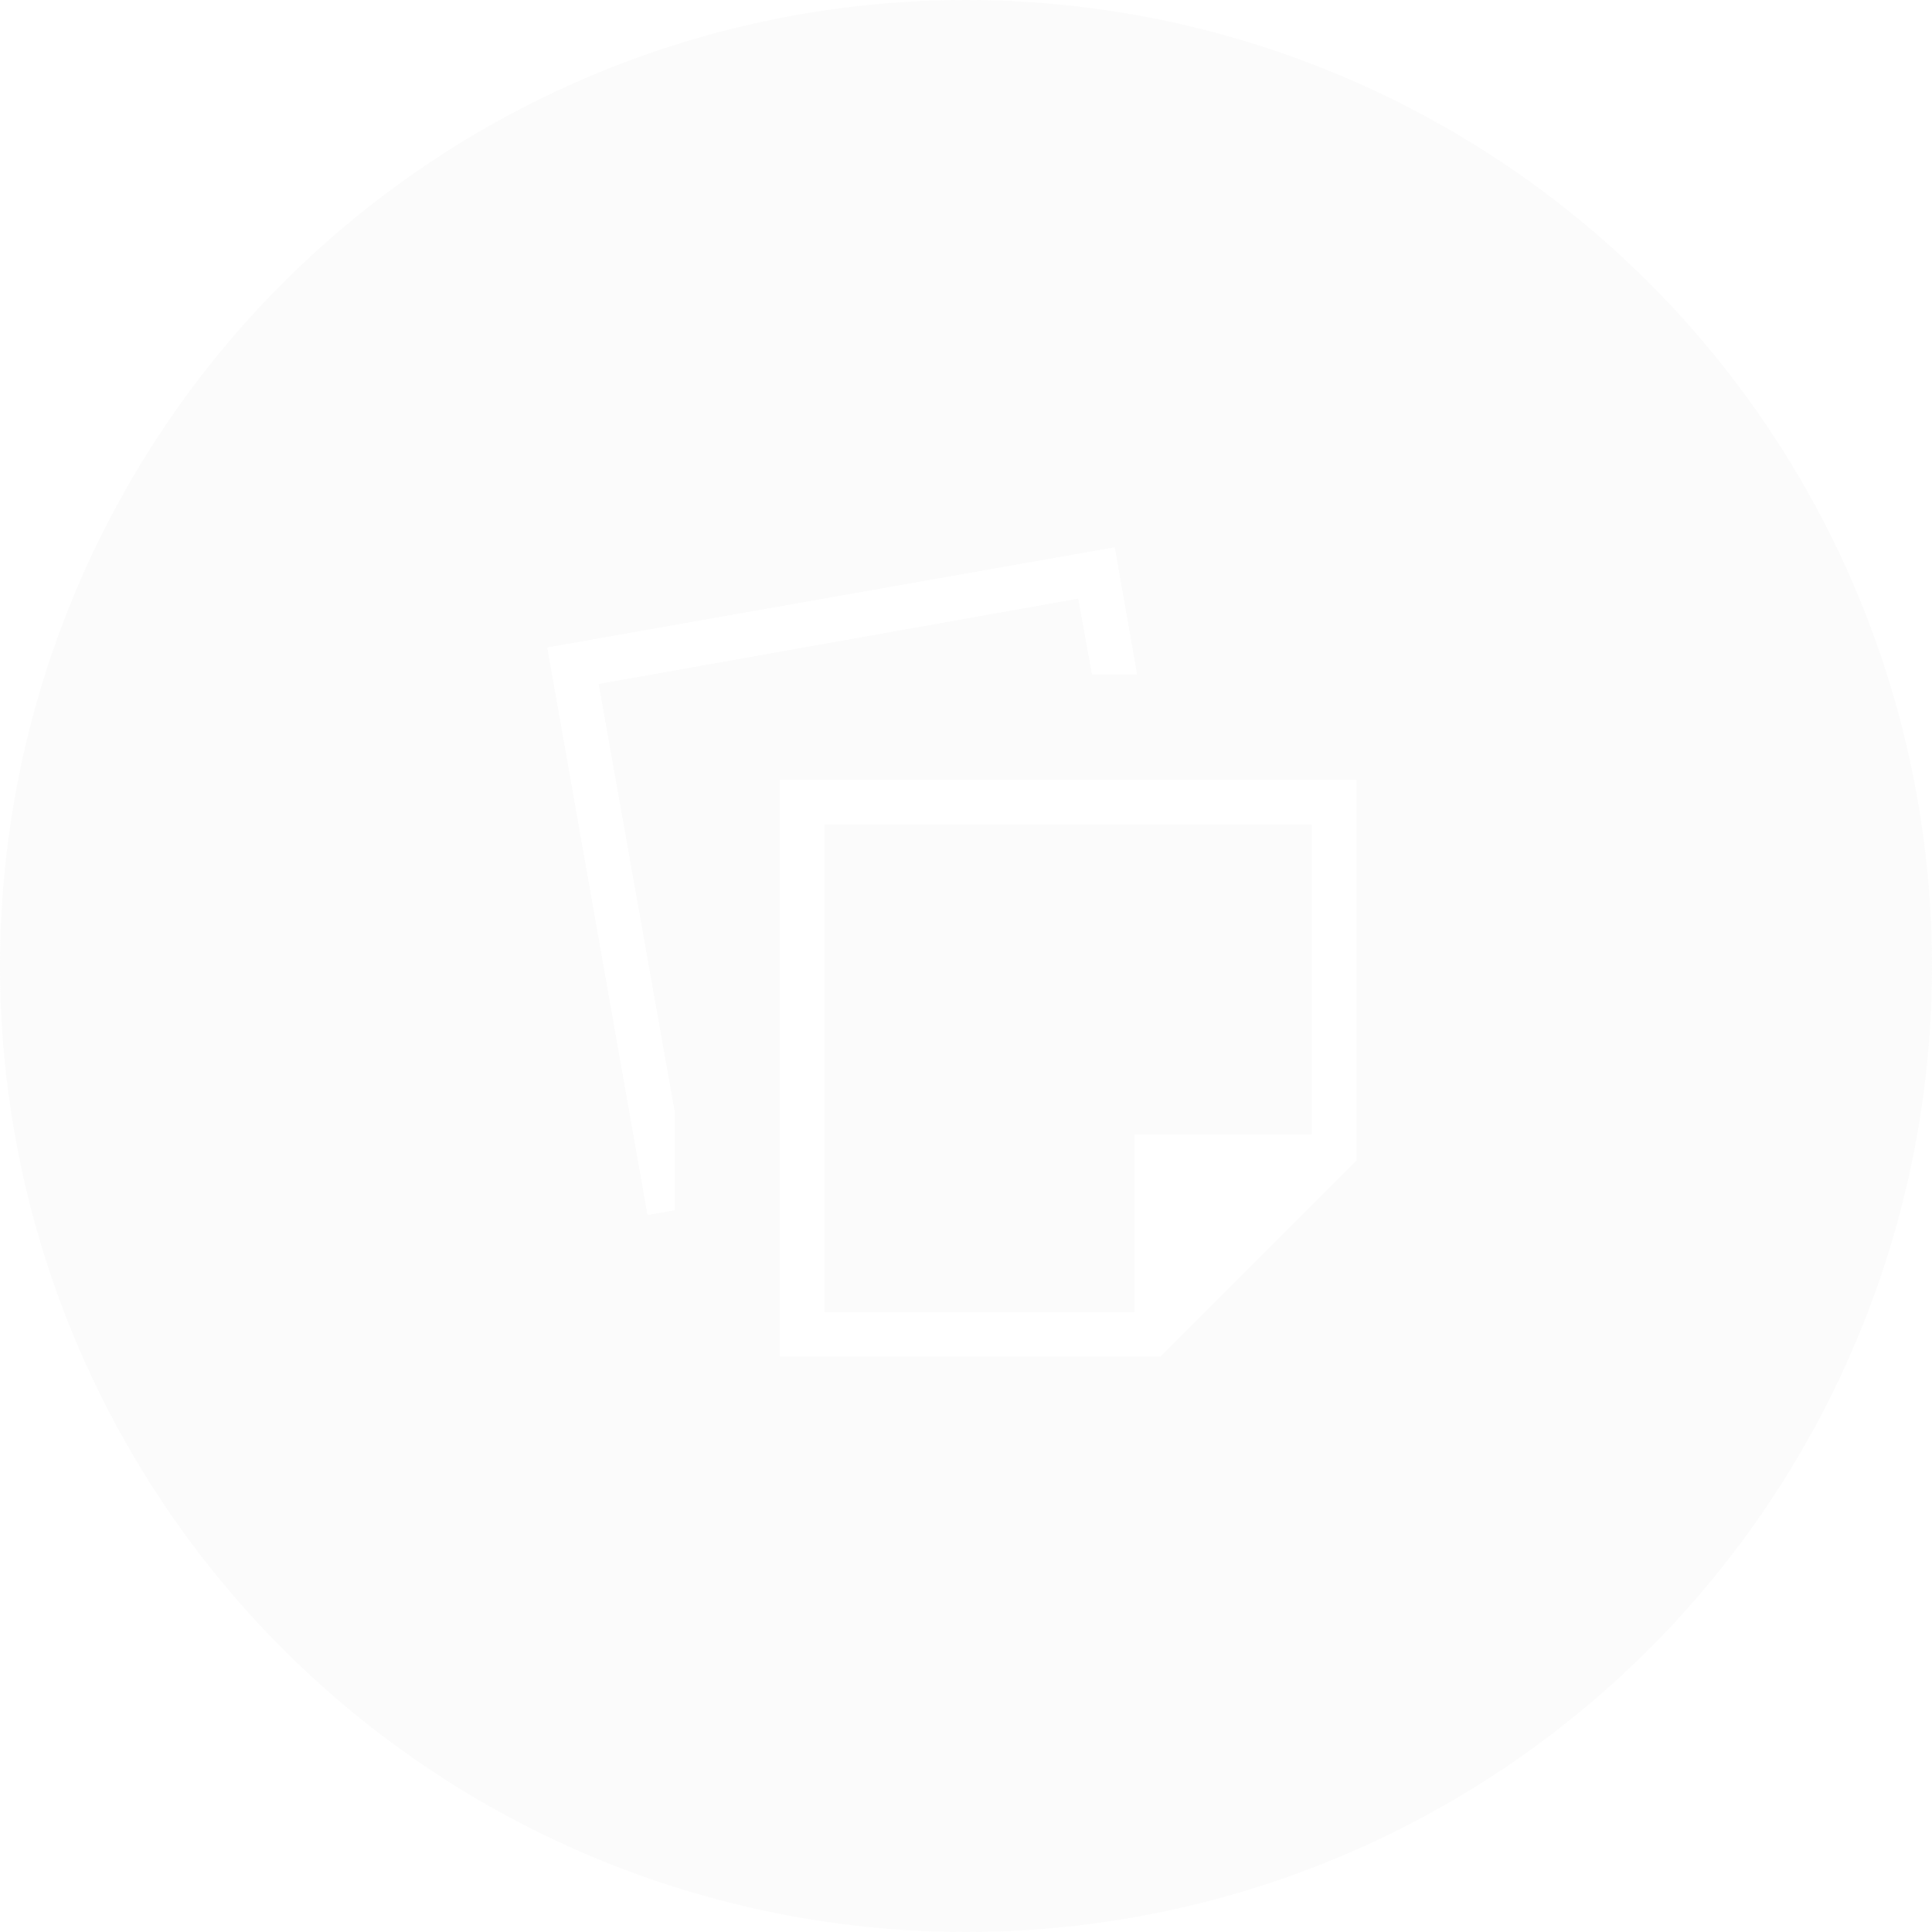 <?xml version="1.0" encoding="UTF-8"?> <svg xmlns="http://www.w3.org/2000/svg" width="60" height="60" viewBox="0 0 60 60" fill="none"><g filter="url(#filter0_bii_695_2)"><circle cx="30" cy="30" r="30" fill="#D9D9D9" fill-opacity="0.1"></circle></g><g filter="url(#filter1_f_695_2)"><path d="M24.226 42.126V24.219H42.125V36.036L36.035 42.126H24.226ZM25.603 40.749H35.241V35.242H40.748V25.604H25.603V40.749ZM20.112 37.729L17 20.11L34.616 17L35.309 20.943H33.916L33.489 18.586L18.587 21.238L20.945 34.497V37.583L20.112 37.729Z" fill="white"></path></g><path d="M24.226 42.126V24.219H42.125V36.036L36.035 42.126H24.226ZM25.603 40.749H35.241V35.242H40.748V25.604H25.603V40.749ZM20.112 37.729L17 20.11L34.616 17L35.309 20.943H33.916L33.489 18.586L18.587 21.238L20.945 34.497V37.583L20.112 37.729Z" fill="white"></path><defs><filter id="filter0_bii_695_2" x="-6.267" y="-6.267" width="72.533" height="72.533" filterUnits="userSpaceOnUse" color-interpolation-filters="sRGB"><feFlood flood-opacity="0" result="BackgroundImageFix"></feFlood><feGaussianBlur in="BackgroundImageFix" stdDeviation="3.133"></feGaussianBlur><feComposite in2="SourceAlpha" operator="in" result="effect1_backgroundBlur_695_2"></feComposite><feBlend mode="normal" in="SourceGraphic" in2="effect1_backgroundBlur_695_2" result="shape"></feBlend><feColorMatrix in="SourceAlpha" type="matrix" values="0 0 0 0 0 0 0 0 0 0 0 0 0 0 0 0 0 0 127 0" result="hardAlpha"></feColorMatrix><feOffset dx="-3.133" dy="3.133"></feOffset><feGaussianBlur stdDeviation="1.567"></feGaussianBlur><feComposite in2="hardAlpha" operator="arithmetic" k2="-1" k3="1"></feComposite><feColorMatrix type="matrix" values="0 0 0 0 1 0 0 0 0 1 0 0 0 0 1 0 0 0 0.1 0"></feColorMatrix><feBlend mode="normal" in2="shape" result="effect2_innerShadow_695_2"></feBlend><feColorMatrix in="SourceAlpha" type="matrix" values="0 0 0 0 0 0 0 0 0 0 0 0 0 0 0 0 0 0 127 0" result="hardAlpha"></feColorMatrix><feOffset dx="3.133" dy="-3.133"></feOffset><feGaussianBlur stdDeviation="1.567"></feGaussianBlur><feComposite in2="hardAlpha" operator="arithmetic" k2="-1" k3="1"></feComposite><feColorMatrix type="matrix" values="0 0 0 0 0.647 0 0 0 0 0.647 0 0 0 0 0.647 0 0 0 0.1 0"></feColorMatrix><feBlend mode="normal" in2="effect2_innerShadow_695_2" result="effect3_innerShadow_695_2"></feBlend></filter><filter id="filter1_f_695_2" x="13" y="13" width="33.125" height="33.127" filterUnits="userSpaceOnUse" color-interpolation-filters="sRGB"><feFlood flood-opacity="0" result="BackgroundImageFix"></feFlood><feBlend mode="normal" in="SourceGraphic" in2="BackgroundImageFix" result="shape"></feBlend><feGaussianBlur stdDeviation="2" result="effect1_foregroundBlur_695_2"></feGaussianBlur></filter></defs></svg> 